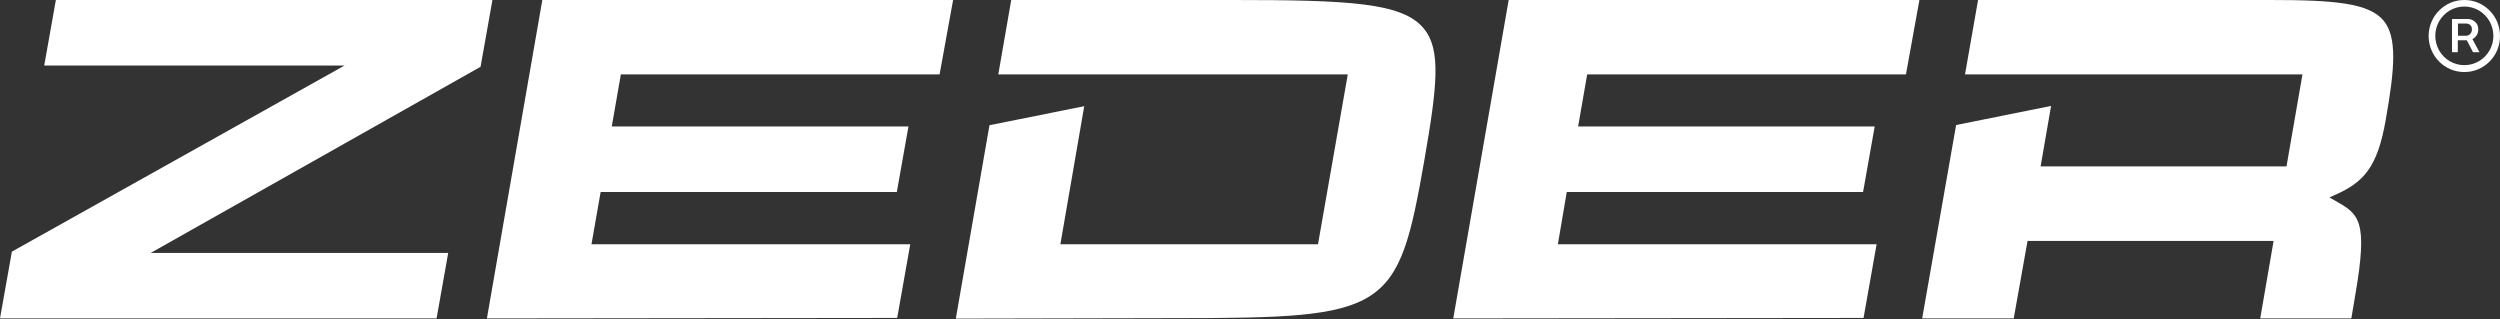 <svg width="321" height="41" viewBox="0 0 321 41" fill="none" xmlns="http://www.w3.org/2000/svg">
<rect x="0" y="0" width="321" height="41" fill="#333333" stroke="none"/>
<path d="M63.229 0H7.173L5.678 8.413H44.242L1.526 32.31L0 40.886H56.056L57.55 32.473H19.355L61.703 8.576L63.229 0ZM62.518 40.886L115.2 40.823L116.876 31.362H75.945L77.123 24.652H115.153L116.648 16.234H78.551L79.719 9.55H120.644L122.378 0H69.634L62.518 40.886ZM186.598 40.886L239.28 40.823L240.956 31.362H200.031L201.172 24.652H239.218L240.712 16.234H202.631L203.794 9.55H244.725L246.453 0H193.714L186.598 40.886ZM158.274 0H129.842L128.181 9.55H173.056L169.231 31.362H136.153L139.215 13.636L127.049 16.077L122.726 40.912L150.997 40.849C178.299 40.849 179.492 40.089 182.913 20.419C184.537 11.053 185.056 6.349 182.809 3.657C180.1 0.341 173.248 0 158.274 0ZM306.054 2.651C304.18 0.399 299.856 0 291.458 0H253.984L252.308 9.55H295.637L293.586 21.368H262.014L263.358 13.604L251.166 16.051L246.806 40.886H258.562L260.337 30.933H291.931L290.213 40.886H301.912L302.431 37.795C304.092 28.198 302.856 27.491 299.872 25.789L299.104 25.349L299.908 24.987C303.412 23.416 305.27 21.572 306.334 15.349C307.507 8.743 307.803 4.762 306.054 2.651Z" fill="white"/>
<path d="M317.487 5.008C317.697 4.894 317.876 4.728 318.006 4.527C318.144 4.302 318.214 4.042 318.208 3.777C318.217 3.519 318.148 3.263 318.011 3.044C317.88 2.85 317.701 2.695 317.492 2.594C317.3 2.493 317.086 2.441 316.869 2.442H314.84V6.706H315.582V5.171H316.739L317.534 6.7H318.359L317.456 5.003L317.487 5.008ZM315.603 3.023H316.641C316.828 3.021 317.011 3.082 317.16 3.196C317.241 3.268 317.304 3.358 317.344 3.459C317.383 3.56 317.399 3.669 317.388 3.777C317.395 3.888 317.378 4 317.339 4.104C317.299 4.207 317.238 4.302 317.16 4.38C317.019 4.513 316.834 4.588 316.641 4.589H315.603V3.023Z" fill="white"/>
<path d="M320.649 2.829C320.182 1.717 319.306 0.831 318.204 0.357C317.063 -0.119 315.781 -0.119 314.639 0.357C314.094 0.591 313.599 0.929 313.18 1.352C312.759 1.775 312.424 2.277 312.194 2.829C311.958 3.398 311.836 4.009 311.836 4.626C311.836 5.243 311.958 5.854 312.194 6.423C312.424 6.975 312.759 7.477 313.18 7.9C313.599 8.322 314.094 8.658 314.639 8.89C315.203 9.129 315.809 9.251 316.422 9.251C317.034 9.251 317.64 9.129 318.204 8.89C319.307 8.42 320.184 7.535 320.649 6.423C321.119 5.272 321.119 3.98 320.649 2.829ZM319.647 6.496C319.319 7.058 318.855 7.527 318.298 7.858C317.728 8.191 317.08 8.366 316.422 8.366C315.763 8.366 315.116 8.191 314.545 7.858C313.987 7.528 313.523 7.059 313.196 6.496C312.866 5.921 312.692 5.267 312.692 4.603C312.692 3.938 312.866 3.284 313.196 2.709C313.526 2.148 313.99 1.68 314.545 1.347C315.116 1.014 315.763 0.839 316.422 0.839C317.08 0.839 317.728 1.014 318.298 1.347C318.853 1.681 319.316 2.149 319.647 2.709C319.977 3.284 320.151 3.938 320.151 4.603C320.151 5.267 319.977 5.921 319.647 6.496Z" fill="white"/>
</svg>
